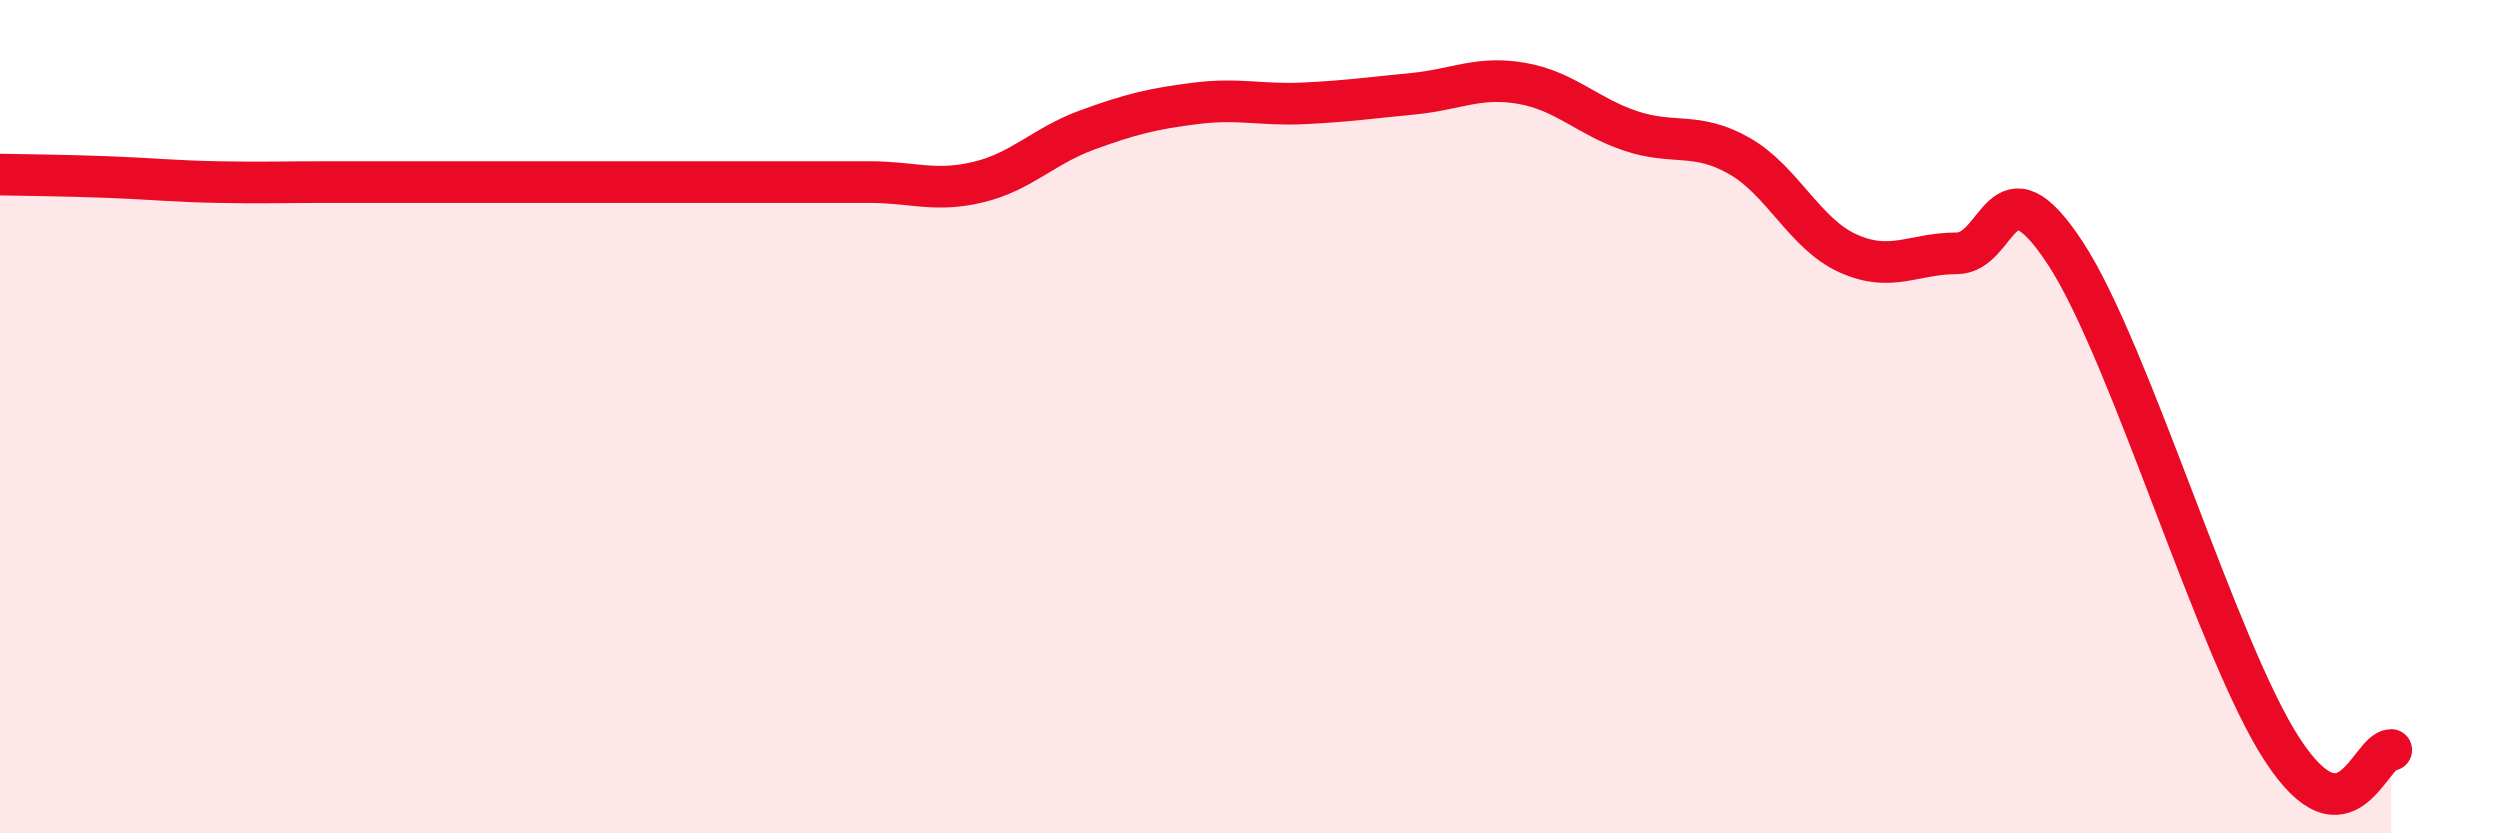 
    <svg width="60" height="20" viewBox="0 0 60 20" xmlns="http://www.w3.org/2000/svg">
      <path
        d="M 0,4.19 C 0.52,4.2 1.57,4.21 2.61,4.25 C 3.65,4.29 4.18,4.35 5.22,4.37 C 6.26,4.39 6.79,4.37 7.83,4.37 C 8.87,4.37 9.39,4.37 10.43,4.37 C 11.47,4.37 12,4.37 13.04,4.37 C 14.08,4.37 14.61,4.37 15.65,4.37 C 16.69,4.37 17.22,4.37 18.26,4.37 C 19.3,4.37 19.83,4.37 20.87,4.37 C 21.91,4.37 22.44,4.62 23.48,4.37 C 24.52,4.12 25.05,3.5 26.09,3.12 C 27.13,2.74 27.66,2.61 28.7,2.48 C 29.74,2.35 30.26,2.53 31.3,2.48 C 32.34,2.43 32.87,2.35 33.91,2.25 C 34.95,2.15 35.48,1.82 36.52,2 C 37.56,2.18 38.09,2.79 39.13,3.14 C 40.17,3.49 40.7,3.15 41.74,3.74 C 42.78,4.33 43.31,5.61 44.35,6.08 C 45.39,6.55 45.92,6.08 46.96,6.08 C 48,6.08 48.01,3.7 49.57,6.08 C 51.13,8.46 53.22,15.62 54.78,18 C 56.34,20.38 56.87,18 57.39,18L57.39 20L0 20Z"
        fill="#EB0A25"
        opacity="0.1"
        stroke-linecap="round"
        stroke-linejoin="round"
      />
      <path
        d="M 0,4.19 C 0.52,4.2 1.57,4.21 2.61,4.25 C 3.65,4.29 4.18,4.35 5.22,4.37 C 6.26,4.39 6.79,4.37 7.83,4.37 C 8.87,4.37 9.39,4.37 10.43,4.37 C 11.47,4.37 12,4.37 13.04,4.37 C 14.08,4.37 14.61,4.37 15.65,4.37 C 16.69,4.37 17.22,4.37 18.26,4.37 C 19.3,4.37 19.83,4.37 20.87,4.37 C 21.91,4.37 22.44,4.62 23.48,4.37 C 24.52,4.12 25.05,3.5 26.09,3.12 C 27.13,2.74 27.66,2.61 28.7,2.48 C 29.74,2.35 30.26,2.53 31.3,2.48 C 32.34,2.43 32.87,2.35 33.91,2.25 C 34.95,2.15 35.48,1.82 36.52,2 C 37.56,2.18 38.09,2.79 39.13,3.14 C 40.17,3.49 40.7,3.15 41.74,3.74 C 42.78,4.33 43.31,5.61 44.35,6.08 C 45.39,6.55 45.92,6.08 46.96,6.08 C 48,6.08 48.01,3.7 49.57,6.08 C 51.13,8.46 53.22,15.62 54.78,18 C 56.34,20.38 56.87,18 57.39,18"
        stroke="#EB0A25"
        stroke-width="1"
        fill="none"
        stroke-linecap="round"
        stroke-linejoin="round"
      />
    </svg>
  